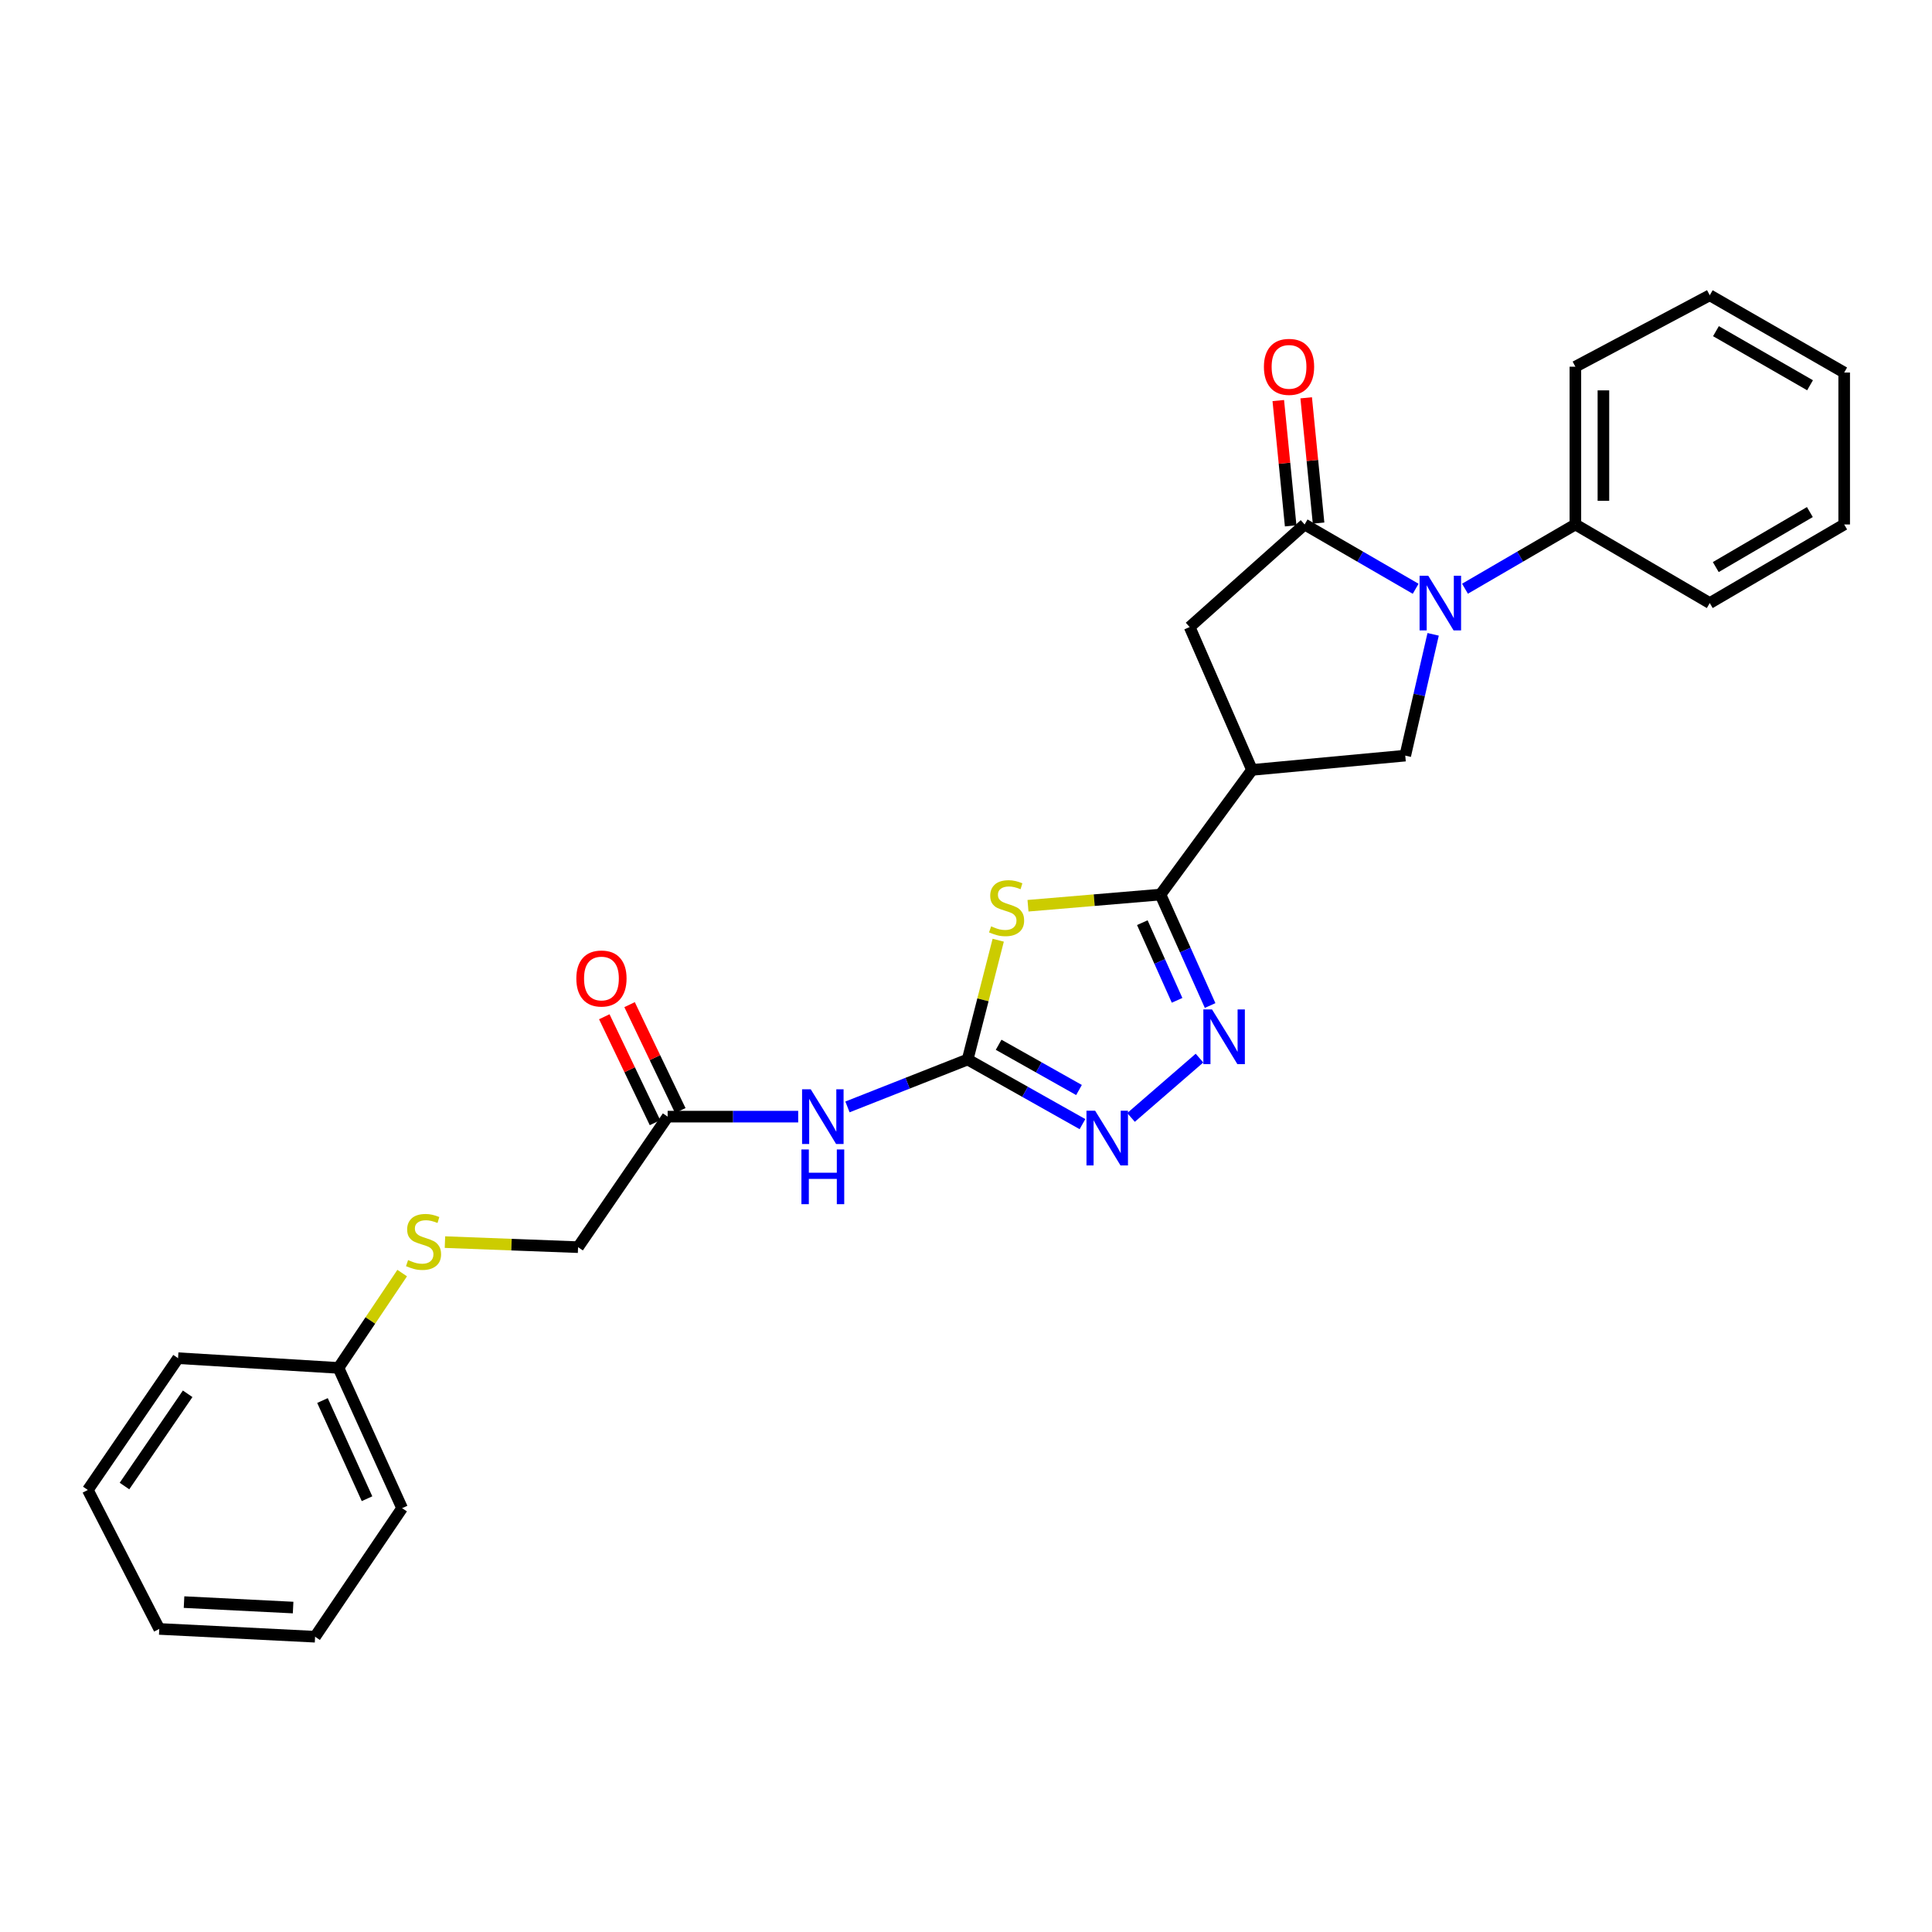 <?xml version='1.0' encoding='iso-8859-1'?>
<svg version='1.1' baseProfile='full'
              xmlns='http://www.w3.org/2000/svg'
                      xmlns:rdkit='http://www.rdkit.org/xml'
                      xmlns:xlink='http://www.w3.org/1999/xlink'
                  xml:space='preserve'
width='1000px' height='1000px' viewBox='0 0 1000 1000'>
<!-- END OF HEADER -->
<rect style='opacity:1.0;fill:#FFFFFF;stroke:none' width='1000' height='1000' x='0' y='0'> </rect>
<path class='bond-1' d='M 532.088,468.809 L 566.371,465.918' style='fill:none;fill-rule:evenodd;stroke:#CCCC00;stroke-width:6px;stroke-linecap:butt;stroke-linejoin:miter;stroke-opacity:1' />
<path class='bond-1' d='M 566.371,465.918 L 600.654,463.028' style='fill:none;fill-rule:evenodd;stroke:#000000;stroke-width:6px;stroke-linecap:butt;stroke-linejoin:miter;stroke-opacity:1' />
<path class='bond-2' d='M 516.676,486.653 L 508.766,517.525' style='fill:none;fill-rule:evenodd;stroke:#CCCC00;stroke-width:6px;stroke-linecap:butt;stroke-linejoin:miter;stroke-opacity:1' />
<path class='bond-2' d='M 508.766,517.525 L 500.855,548.396' style='fill:none;fill-rule:evenodd;stroke:#000000;stroke-width:6px;stroke-linecap:butt;stroke-linejoin:miter;stroke-opacity:1' />
<path class='bond-0' d='M 741.791,328.332 L 734.574,359.719' style='fill:none;fill-rule:evenodd;stroke:#0000FF;stroke-width:6px;stroke-linecap:butt;stroke-linejoin:miter;stroke-opacity:1' />
<path class='bond-0' d='M 734.574,359.719 L 727.357,391.106' style='fill:none;fill-rule:evenodd;stroke:#000000;stroke-width:6px;stroke-linecap:butt;stroke-linejoin:miter;stroke-opacity:1' />
<path class='bond-11' d='M 758.275,304.719 L 786.843,288.092' style='fill:none;fill-rule:evenodd;stroke:#0000FF;stroke-width:6px;stroke-linecap:butt;stroke-linejoin:miter;stroke-opacity:1' />
<path class='bond-11' d='M 786.843,288.092 L 815.411,271.466' style='fill:none;fill-rule:evenodd;stroke:#000000;stroke-width:6px;stroke-linecap:butt;stroke-linejoin:miter;stroke-opacity:1' />
<path class='bond-28' d='M 732.744,304.751 L 704.006,288.108' style='fill:none;fill-rule:evenodd;stroke:#0000FF;stroke-width:6px;stroke-linecap:butt;stroke-linejoin:miter;stroke-opacity:1' />
<path class='bond-28' d='M 704.006,288.108 L 675.269,271.466' style='fill:none;fill-rule:evenodd;stroke:#000000;stroke-width:6px;stroke-linecap:butt;stroke-linejoin:miter;stroke-opacity:1' />
<path class='bond-4' d='M 600.654,463.028 L 613.506,491.743' style='fill:none;fill-rule:evenodd;stroke:#000000;stroke-width:6px;stroke-linecap:butt;stroke-linejoin:miter;stroke-opacity:1' />
<path class='bond-4' d='M 613.506,491.743 L 626.357,520.458' style='fill:none;fill-rule:evenodd;stroke:#0000FF;stroke-width:6px;stroke-linecap:butt;stroke-linejoin:miter;stroke-opacity:1' />
<path class='bond-4' d='M 591.264,477.57 L 600.26,497.671' style='fill:none;fill-rule:evenodd;stroke:#000000;stroke-width:6px;stroke-linecap:butt;stroke-linejoin:miter;stroke-opacity:1' />
<path class='bond-4' d='M 600.26,497.671 L 609.256,517.771' style='fill:none;fill-rule:evenodd;stroke:#0000FF;stroke-width:6px;stroke-linecap:butt;stroke-linejoin:miter;stroke-opacity:1' />
<path class='bond-5' d='M 600.654,463.028 L 648.035,398.507' style='fill:none;fill-rule:evenodd;stroke:#000000;stroke-width:6px;stroke-linecap:butt;stroke-linejoin:miter;stroke-opacity:1' />
<path class='bond-6' d='M 500.855,548.396 L 530.57,565.123' style='fill:none;fill-rule:evenodd;stroke:#000000;stroke-width:6px;stroke-linecap:butt;stroke-linejoin:miter;stroke-opacity:1' />
<path class='bond-6' d='M 530.57,565.123 L 560.286,581.849' style='fill:none;fill-rule:evenodd;stroke:#0000FF;stroke-width:6px;stroke-linecap:butt;stroke-linejoin:miter;stroke-opacity:1' />
<path class='bond-6' d='M 516.887,540.768 L 537.688,552.477' style='fill:none;fill-rule:evenodd;stroke:#000000;stroke-width:6px;stroke-linecap:butt;stroke-linejoin:miter;stroke-opacity:1' />
<path class='bond-6' d='M 537.688,552.477 L 558.489,564.185' style='fill:none;fill-rule:evenodd;stroke:#0000FF;stroke-width:6px;stroke-linecap:butt;stroke-linejoin:miter;stroke-opacity:1' />
<path class='bond-8' d='M 500.855,548.396 L 469.751,560.666' style='fill:none;fill-rule:evenodd;stroke:#000000;stroke-width:6px;stroke-linecap:butt;stroke-linejoin:miter;stroke-opacity:1' />
<path class='bond-8' d='M 469.751,560.666 L 438.648,572.936' style='fill:none;fill-rule:evenodd;stroke:#0000FF;stroke-width:6px;stroke-linecap:butt;stroke-linejoin:miter;stroke-opacity:1' />
<path class='bond-3' d='M 675.269,271.466 L 615.763,324.562' style='fill:none;fill-rule:evenodd;stroke:#000000;stroke-width:6px;stroke-linecap:butt;stroke-linejoin:miter;stroke-opacity:1' />
<path class='bond-12' d='M 682.489,270.752 L 679.285,238.328' style='fill:none;fill-rule:evenodd;stroke:#000000;stroke-width:6px;stroke-linecap:butt;stroke-linejoin:miter;stroke-opacity:1' />
<path class='bond-12' d='M 679.285,238.328 L 676.081,205.903' style='fill:none;fill-rule:evenodd;stroke:#FF0000;stroke-width:6px;stroke-linecap:butt;stroke-linejoin:miter;stroke-opacity:1' />
<path class='bond-12' d='M 668.048,272.179 L 664.844,239.755' style='fill:none;fill-rule:evenodd;stroke:#000000;stroke-width:6px;stroke-linecap:butt;stroke-linejoin:miter;stroke-opacity:1' />
<path class='bond-12' d='M 664.844,239.755 L 661.639,207.33' style='fill:none;fill-rule:evenodd;stroke:#FF0000;stroke-width:6px;stroke-linecap:butt;stroke-linejoin:miter;stroke-opacity:1' />
<path class='bond-27' d='M 620.855,547.676 L 585.418,578.385' style='fill:none;fill-rule:evenodd;stroke:#0000FF;stroke-width:6px;stroke-linecap:butt;stroke-linejoin:miter;stroke-opacity:1' />
<path class='bond-7' d='M 648.035,398.507 L 727.357,391.106' style='fill:none;fill-rule:evenodd;stroke:#000000;stroke-width:6px;stroke-linecap:butt;stroke-linejoin:miter;stroke-opacity:1' />
<path class='bond-9' d='M 648.035,398.507 L 615.763,324.562' style='fill:none;fill-rule:evenodd;stroke:#000000;stroke-width:6px;stroke-linecap:butt;stroke-linejoin:miter;stroke-opacity:1' />
<path class='bond-10' d='M 413.146,577.968 L 379.359,577.968' style='fill:none;fill-rule:evenodd;stroke:#0000FF;stroke-width:6px;stroke-linecap:butt;stroke-linejoin:miter;stroke-opacity:1' />
<path class='bond-10' d='M 379.359,577.968 L 345.572,577.968' style='fill:none;fill-rule:evenodd;stroke:#000000;stroke-width:6px;stroke-linecap:butt;stroke-linejoin:miter;stroke-opacity:1' />
<path class='bond-13' d='M 352.116,574.835 L 338.992,547.42' style='fill:none;fill-rule:evenodd;stroke:#000000;stroke-width:6px;stroke-linecap:butt;stroke-linejoin:miter;stroke-opacity:1' />
<path class='bond-13' d='M 338.992,547.42 L 325.868,520.004' style='fill:none;fill-rule:evenodd;stroke:#FF0000;stroke-width:6px;stroke-linecap:butt;stroke-linejoin:miter;stroke-opacity:1' />
<path class='bond-13' d='M 339.027,581.101 L 325.903,553.685' style='fill:none;fill-rule:evenodd;stroke:#000000;stroke-width:6px;stroke-linecap:butt;stroke-linejoin:miter;stroke-opacity:1' />
<path class='bond-13' d='M 325.903,553.685 L 312.779,526.27' style='fill:none;fill-rule:evenodd;stroke:#FF0000;stroke-width:6px;stroke-linecap:butt;stroke-linejoin:miter;stroke-opacity:1' />
<path class='bond-15' d='M 345.572,577.968 L 299.207,645.528' style='fill:none;fill-rule:evenodd;stroke:#000000;stroke-width:6px;stroke-linecap:butt;stroke-linejoin:miter;stroke-opacity:1' />
<path class='bond-17' d='M 815.411,271.466 L 815.411,189.805' style='fill:none;fill-rule:evenodd;stroke:#000000;stroke-width:6px;stroke-linecap:butt;stroke-linejoin:miter;stroke-opacity:1' />
<path class='bond-17' d='M 829.923,259.217 L 829.923,202.054' style='fill:none;fill-rule:evenodd;stroke:#000000;stroke-width:6px;stroke-linecap:butt;stroke-linejoin:miter;stroke-opacity:1' />
<path class='bond-18' d='M 815.411,271.466 L 884.97,312.147' style='fill:none;fill-rule:evenodd;stroke:#000000;stroke-width:6px;stroke-linecap:butt;stroke-linejoin:miter;stroke-opacity:1' />
<path class='bond-14' d='M 230.305,642.916 L 264.756,644.222' style='fill:none;fill-rule:evenodd;stroke:#CCCC00;stroke-width:6px;stroke-linecap:butt;stroke-linejoin:miter;stroke-opacity:1' />
<path class='bond-14' d='M 264.756,644.222 L 299.207,645.528' style='fill:none;fill-rule:evenodd;stroke:#000000;stroke-width:6px;stroke-linecap:butt;stroke-linejoin:miter;stroke-opacity:1' />
<path class='bond-16' d='M 208.17,658.945 L 191.679,683.485' style='fill:none;fill-rule:evenodd;stroke:#CCCC00;stroke-width:6px;stroke-linecap:butt;stroke-linejoin:miter;stroke-opacity:1' />
<path class='bond-16' d='M 191.679,683.485 L 175.189,708.025' style='fill:none;fill-rule:evenodd;stroke:#000000;stroke-width:6px;stroke-linecap:butt;stroke-linejoin:miter;stroke-opacity:1' />
<path class='bond-19' d='M 175.189,708.025 L 208.13,780.623' style='fill:none;fill-rule:evenodd;stroke:#000000;stroke-width:6px;stroke-linecap:butt;stroke-linejoin:miter;stroke-opacity:1' />
<path class='bond-19' d='M 166.915,724.911 L 189.974,775.73' style='fill:none;fill-rule:evenodd;stroke:#000000;stroke-width:6px;stroke-linecap:butt;stroke-linejoin:miter;stroke-opacity:1' />
<path class='bond-20' d='M 175.189,708.025 L 92.166,702.994' style='fill:none;fill-rule:evenodd;stroke:#000000;stroke-width:6px;stroke-linecap:butt;stroke-linejoin:miter;stroke-opacity:1' />
<path class='bond-21' d='M 815.411,189.805 L 884.97,152.833' style='fill:none;fill-rule:evenodd;stroke:#000000;stroke-width:6px;stroke-linecap:butt;stroke-linejoin:miter;stroke-opacity:1' />
<path class='bond-22' d='M 884.97,312.147 L 954.545,271.466' style='fill:none;fill-rule:evenodd;stroke:#000000;stroke-width:6px;stroke-linecap:butt;stroke-linejoin:miter;stroke-opacity:1' />
<path class='bond-22' d='M 888.082,293.517 L 936.784,265.04' style='fill:none;fill-rule:evenodd;stroke:#000000;stroke-width:6px;stroke-linecap:butt;stroke-linejoin:miter;stroke-opacity:1' />
<path class='bond-24' d='M 208.13,780.623 L 163.088,847.167' style='fill:none;fill-rule:evenodd;stroke:#000000;stroke-width:6px;stroke-linecap:butt;stroke-linejoin:miter;stroke-opacity:1' />
<path class='bond-23' d='M 92.166,702.994 L 45.455,771.207' style='fill:none;fill-rule:evenodd;stroke:#000000;stroke-width:6px;stroke-linecap:butt;stroke-linejoin:miter;stroke-opacity:1' />
<path class='bond-23' d='M 97.133,721.425 L 64.435,769.174' style='fill:none;fill-rule:evenodd;stroke:#000000;stroke-width:6px;stroke-linecap:butt;stroke-linejoin:miter;stroke-opacity:1' />
<path class='bond-29' d='M 884.97,152.833 L 954.545,192.828' style='fill:none;fill-rule:evenodd;stroke:#000000;stroke-width:6px;stroke-linecap:butt;stroke-linejoin:miter;stroke-opacity:1' />
<path class='bond-29' d='M 888.174,171.413 L 936.877,199.41' style='fill:none;fill-rule:evenodd;stroke:#000000;stroke-width:6px;stroke-linecap:butt;stroke-linejoin:miter;stroke-opacity:1' />
<path class='bond-26' d='M 954.545,271.466 L 954.545,192.828' style='fill:none;fill-rule:evenodd;stroke:#000000;stroke-width:6px;stroke-linecap:butt;stroke-linejoin:miter;stroke-opacity:1' />
<path class='bond-25' d='M 45.455,771.207 L 82.435,843.136' style='fill:none;fill-rule:evenodd;stroke:#000000;stroke-width:6px;stroke-linecap:butt;stroke-linejoin:miter;stroke-opacity:1' />
<path class='bond-30' d='M 163.088,847.167 L 82.435,843.136' style='fill:none;fill-rule:evenodd;stroke:#000000;stroke-width:6px;stroke-linecap:butt;stroke-linejoin:miter;stroke-opacity:1' />
<path class='bond-30' d='M 151.714,832.069 L 95.257,829.247' style='fill:none;fill-rule:evenodd;stroke:#000000;stroke-width:6px;stroke-linecap:butt;stroke-linejoin:miter;stroke-opacity:1' />
<path  class='atom-0' d='M 513.01 479.463
Q 513.33 479.583, 514.65 480.143
Q 515.97 480.703, 517.41 481.063
Q 518.89 481.383, 520.33 481.383
Q 523.01 481.383, 524.57 480.103
Q 526.13 478.783, 526.13 476.503
Q 526.13 474.943, 525.33 473.983
Q 524.57 473.023, 523.37 472.503
Q 522.17 471.983, 520.17 471.383
Q 517.65 470.623, 516.13 469.903
Q 514.65 469.183, 513.57 467.663
Q 512.53 466.143, 512.53 463.583
Q 512.53 460.023, 514.93 457.823
Q 517.37 455.623, 522.17 455.623
Q 525.45 455.623, 529.17 457.183
L 528.25 460.263
Q 524.85 458.863, 522.29 458.863
Q 519.53 458.863, 518.01 460.023
Q 516.49 461.143, 516.53 463.103
Q 516.53 464.623, 517.29 465.543
Q 518.09 466.463, 519.21 466.983
Q 520.37 467.503, 522.29 468.103
Q 524.85 468.903, 526.37 469.703
Q 527.89 470.503, 528.97 472.143
Q 530.09 473.743, 530.09 476.503
Q 530.09 480.423, 527.45 482.543
Q 524.85 484.623, 520.49 484.623
Q 517.97 484.623, 516.05 484.063
Q 514.17 483.543, 511.93 482.623
L 513.01 479.463
' fill='#CCCC00'/>
<path  class='atom-1' d='M 739.253 297.987
L 748.533 312.987
Q 749.453 314.467, 750.933 317.147
Q 752.413 319.827, 752.493 319.987
L 752.493 297.987
L 756.253 297.987
L 756.253 326.307
L 752.373 326.307
L 742.413 309.907
Q 741.253 307.987, 740.013 305.787
Q 738.813 303.587, 738.453 302.907
L 738.453 326.307
L 734.773 326.307
L 734.773 297.987
L 739.253 297.987
' fill='#0000FF'/>
<path  class='atom-5' d='M 627.336 522.474
L 636.616 537.474
Q 637.536 538.954, 639.016 541.634
Q 640.496 544.314, 640.576 544.474
L 640.576 522.474
L 644.336 522.474
L 644.336 550.794
L 640.456 550.794
L 630.496 534.394
Q 629.336 532.474, 628.096 530.274
Q 626.896 528.074, 626.536 527.394
L 626.536 550.794
L 622.856 550.794
L 622.856 522.474
L 627.336 522.474
' fill='#0000FF'/>
<path  class='atom-7' d='M 566.838 574.901
L 576.118 589.901
Q 577.038 591.381, 578.518 594.061
Q 579.998 596.741, 580.078 596.901
L 580.078 574.901
L 583.838 574.901
L 583.838 603.221
L 579.958 603.221
L 569.998 586.821
Q 568.838 584.901, 567.598 582.701
Q 566.398 580.501, 566.038 579.821
L 566.038 603.221
L 562.358 603.221
L 562.358 574.901
L 566.838 574.901
' fill='#0000FF'/>
<path  class='atom-9' d='M 419.634 563.808
L 428.914 578.808
Q 429.834 580.288, 431.314 582.968
Q 432.794 585.648, 432.874 585.808
L 432.874 563.808
L 436.634 563.808
L 436.634 592.128
L 432.754 592.128
L 422.794 575.728
Q 421.634 573.808, 420.394 571.608
Q 419.194 569.408, 418.834 568.728
L 418.834 592.128
L 415.154 592.128
L 415.154 563.808
L 419.634 563.808
' fill='#0000FF'/>
<path  class='atom-9' d='M 414.814 594.96
L 418.654 594.96
L 418.654 607
L 433.134 607
L 433.134 594.96
L 436.974 594.96
L 436.974 623.28
L 433.134 623.28
L 433.134 610.2
L 418.654 610.2
L 418.654 623.28
L 414.814 623.28
L 414.814 594.96
' fill='#0000FF'/>
<path  class='atom-13' d='M 654.198 189.885
Q 654.198 183.085, 657.558 179.285
Q 660.918 175.485, 667.198 175.485
Q 673.478 175.485, 676.838 179.285
Q 680.198 183.085, 680.198 189.885
Q 680.198 196.765, 676.798 200.685
Q 673.398 204.565, 667.198 204.565
Q 660.958 204.565, 657.558 200.685
Q 654.198 196.805, 654.198 189.885
M 667.198 201.365
Q 671.518 201.365, 673.838 198.485
Q 676.198 195.565, 676.198 189.885
Q 676.198 184.325, 673.838 181.525
Q 671.518 178.685, 667.198 178.685
Q 662.878 178.685, 660.518 181.485
Q 658.198 184.285, 658.198 189.885
Q 658.198 195.605, 660.518 198.485
Q 662.878 201.365, 667.198 201.365
' fill='#FF0000'/>
<path  class='atom-14' d='M 298.308 506.473
Q 298.308 499.673, 301.668 495.873
Q 305.028 492.073, 311.308 492.073
Q 317.588 492.073, 320.948 495.873
Q 324.308 499.673, 324.308 506.473
Q 324.308 513.353, 320.908 517.273
Q 317.508 521.153, 311.308 521.153
Q 305.068 521.153, 301.668 517.273
Q 298.308 513.393, 298.308 506.473
M 311.308 517.953
Q 315.628 517.953, 317.948 515.073
Q 320.308 512.153, 320.308 506.473
Q 320.308 500.913, 317.948 498.113
Q 315.628 495.273, 311.308 495.273
Q 306.988 495.273, 304.628 498.073
Q 302.308 500.873, 302.308 506.473
Q 302.308 512.193, 304.628 515.073
Q 306.988 517.953, 311.308 517.953
' fill='#FF0000'/>
<path  class='atom-15' d='M 211.224 652.216
Q 211.544 652.336, 212.864 652.896
Q 214.184 653.456, 215.624 653.816
Q 217.104 654.136, 218.544 654.136
Q 221.224 654.136, 222.784 652.856
Q 224.344 651.536, 224.344 649.256
Q 224.344 647.696, 223.544 646.736
Q 222.784 645.776, 221.584 645.256
Q 220.384 644.736, 218.384 644.136
Q 215.864 643.376, 214.344 642.656
Q 212.864 641.936, 211.784 640.416
Q 210.744 638.896, 210.744 636.336
Q 210.744 632.776, 213.144 630.576
Q 215.584 628.376, 220.384 628.376
Q 223.664 628.376, 227.384 629.936
L 226.464 633.016
Q 223.064 631.616, 220.504 631.616
Q 217.744 631.616, 216.224 632.776
Q 214.704 633.896, 214.744 635.856
Q 214.744 637.376, 215.504 638.296
Q 216.304 639.216, 217.424 639.736
Q 218.584 640.256, 220.504 640.856
Q 223.064 641.656, 224.584 642.456
Q 226.104 643.256, 227.184 644.896
Q 228.304 646.496, 228.304 649.256
Q 228.304 653.176, 225.664 655.296
Q 223.064 657.376, 218.704 657.376
Q 216.184 657.376, 214.264 656.816
Q 212.384 656.296, 210.144 655.376
L 211.224 652.216
' fill='#CCCC00'/>
</svg>
